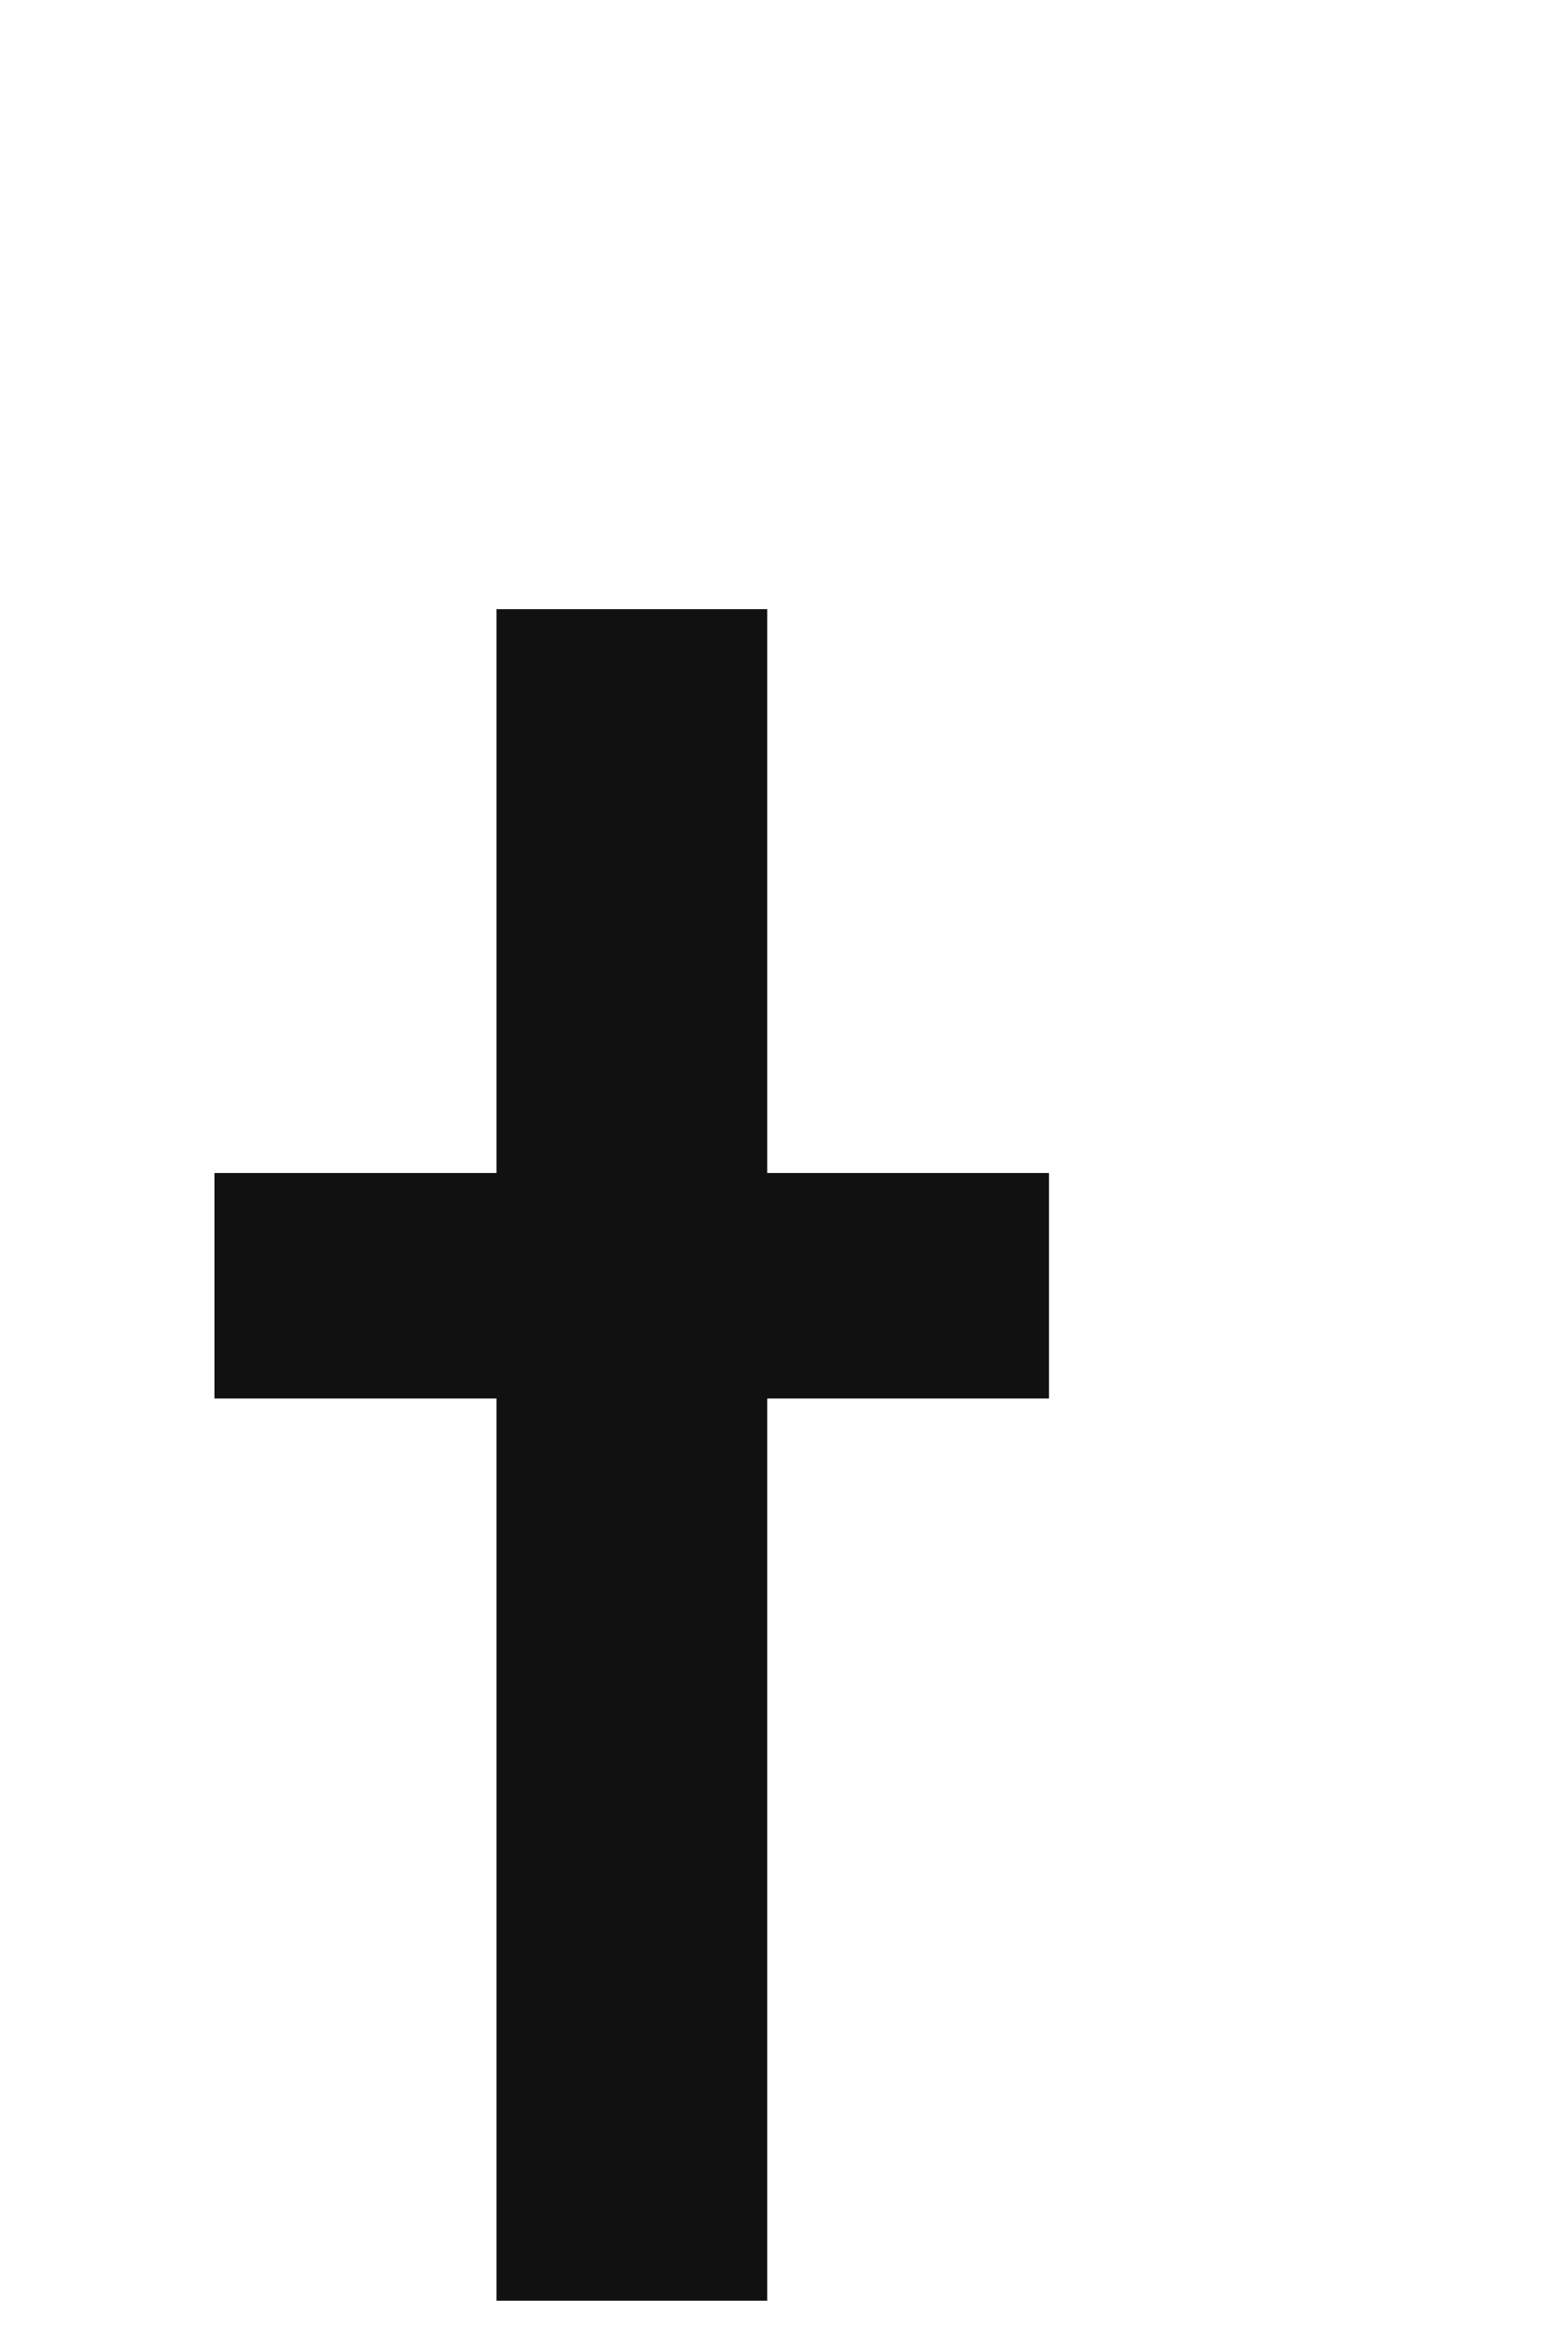<?xml version="1.0" encoding="UTF-8"?>
<svg id="_レイヤー_1" data-name="レイヤー_1" xmlns="http://www.w3.org/2000/svg" viewBox="0 0 62.66 93.74">
  <defs>
    <style>
      .cls-1 {
        fill: #111;
      }
    </style>
  </defs>
  <polygon class="cls-1" points="41.92 46.87 30.66 46.87 30.66 24.34 19.84 24.34 19.84 46.87 8.57 46.87 8.57 55.88 19.84 55.88 19.84 91.93 30.66 91.93 30.66 55.88 41.92 55.88 41.92 46.87"/>
</svg>